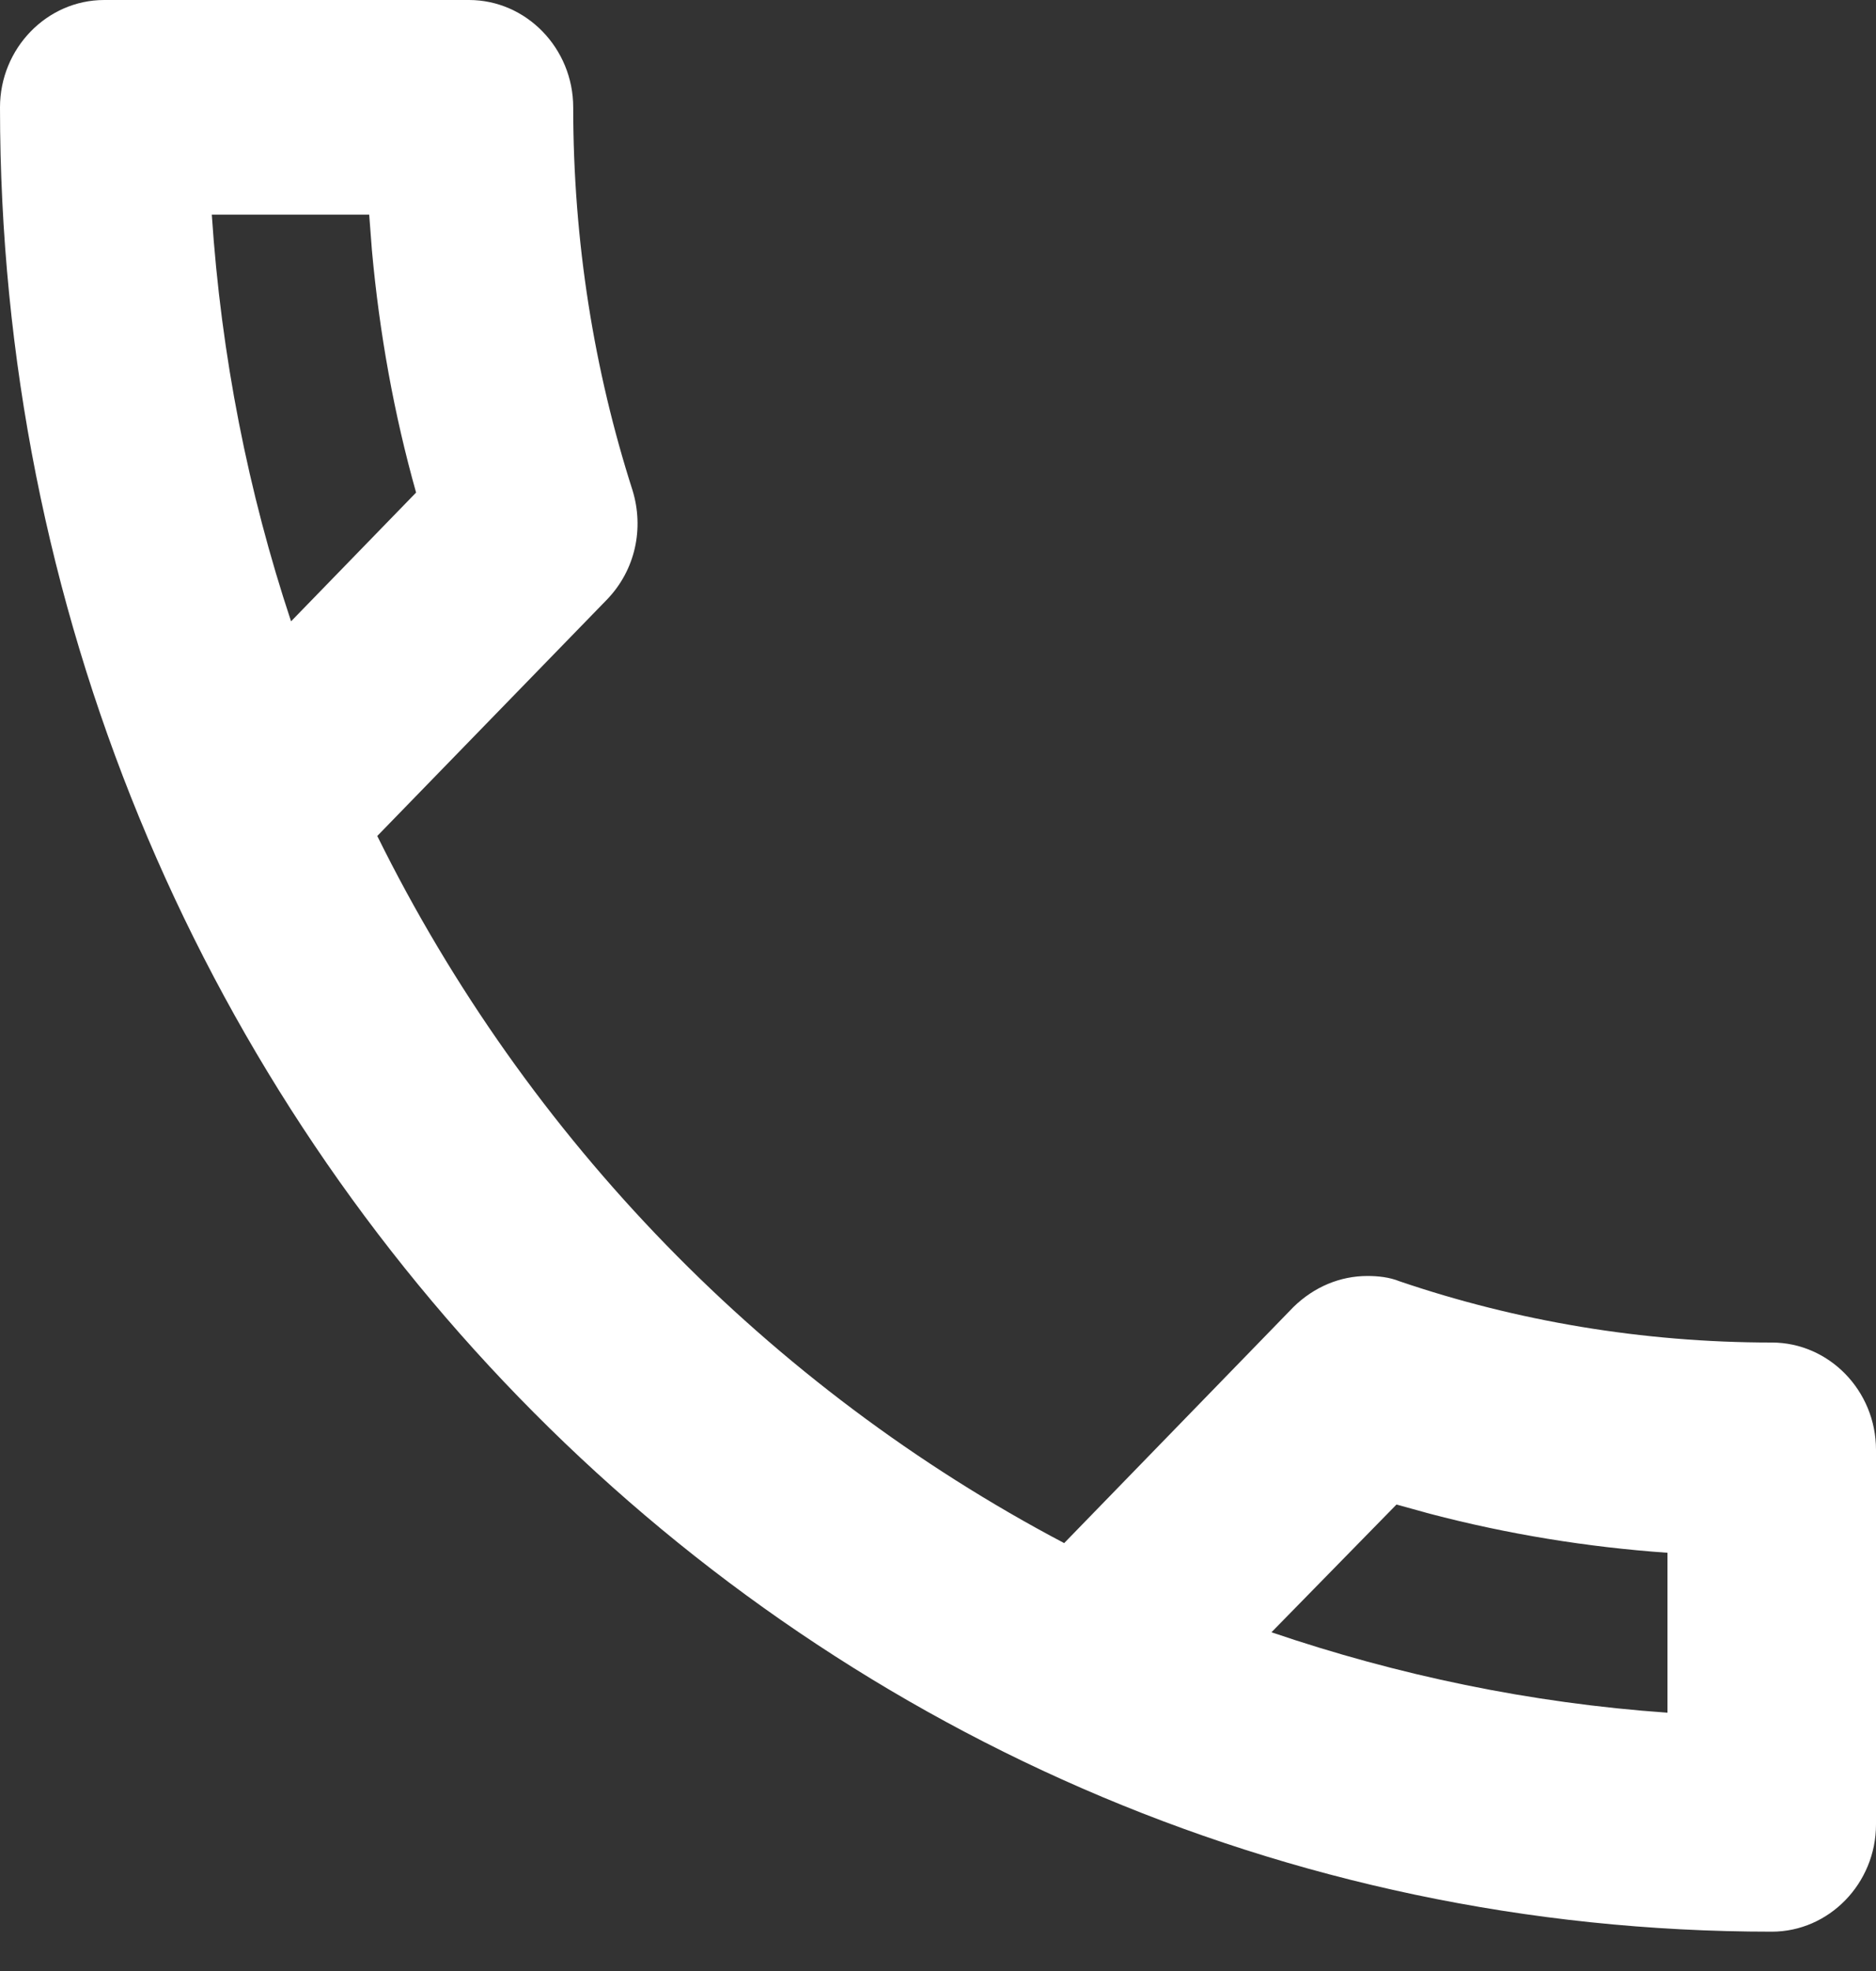 <svg width="20" height="21" viewBox="0 0 20 21" fill="none" xmlns="http://www.w3.org/2000/svg">
<rect x="0" y="0" width="20" height="21" fill="#333333" stroke="none"/>
<path d="M5 0C5.611 0 6.111 0.515 6.111 1.144C6.111 2.573 6.333 3.945 6.744 5.226C6.866 5.626 6.778 6.072 6.467 6.392L4.022 8.907C5.622 12.143 8.2 14.784 11.345 16.441L13.789 13.926C14.011 13.709 14.289 13.595 14.578 13.595C14.689 13.595 14.811 13.607 14.922 13.652C16.166 14.075 17.511 14.304 18.889 14.304C19.5 14.304 20 14.818 20 15.447V19.438C20 20.066 19.5 20.581 18.889 20.581C8.456 20.581 9.60125e-05 11.88 0 1.144C0 0.515 0.5 0 1.111 0H5ZM13.555 17.391C14.899 17.848 16.311 18.145 17.777 18.248V16.544C16.922 16.484 16.074 16.346 15.243 16.128L14.888 16.03L13.555 17.391ZM2.258 2.287C2.358 3.796 2.647 5.248 3.103 6.62L4.436 5.248C4.202 4.418 4.045 3.552 3.965 2.667L3.936 2.287H2.258Z" fill="white"/>
</svg>
